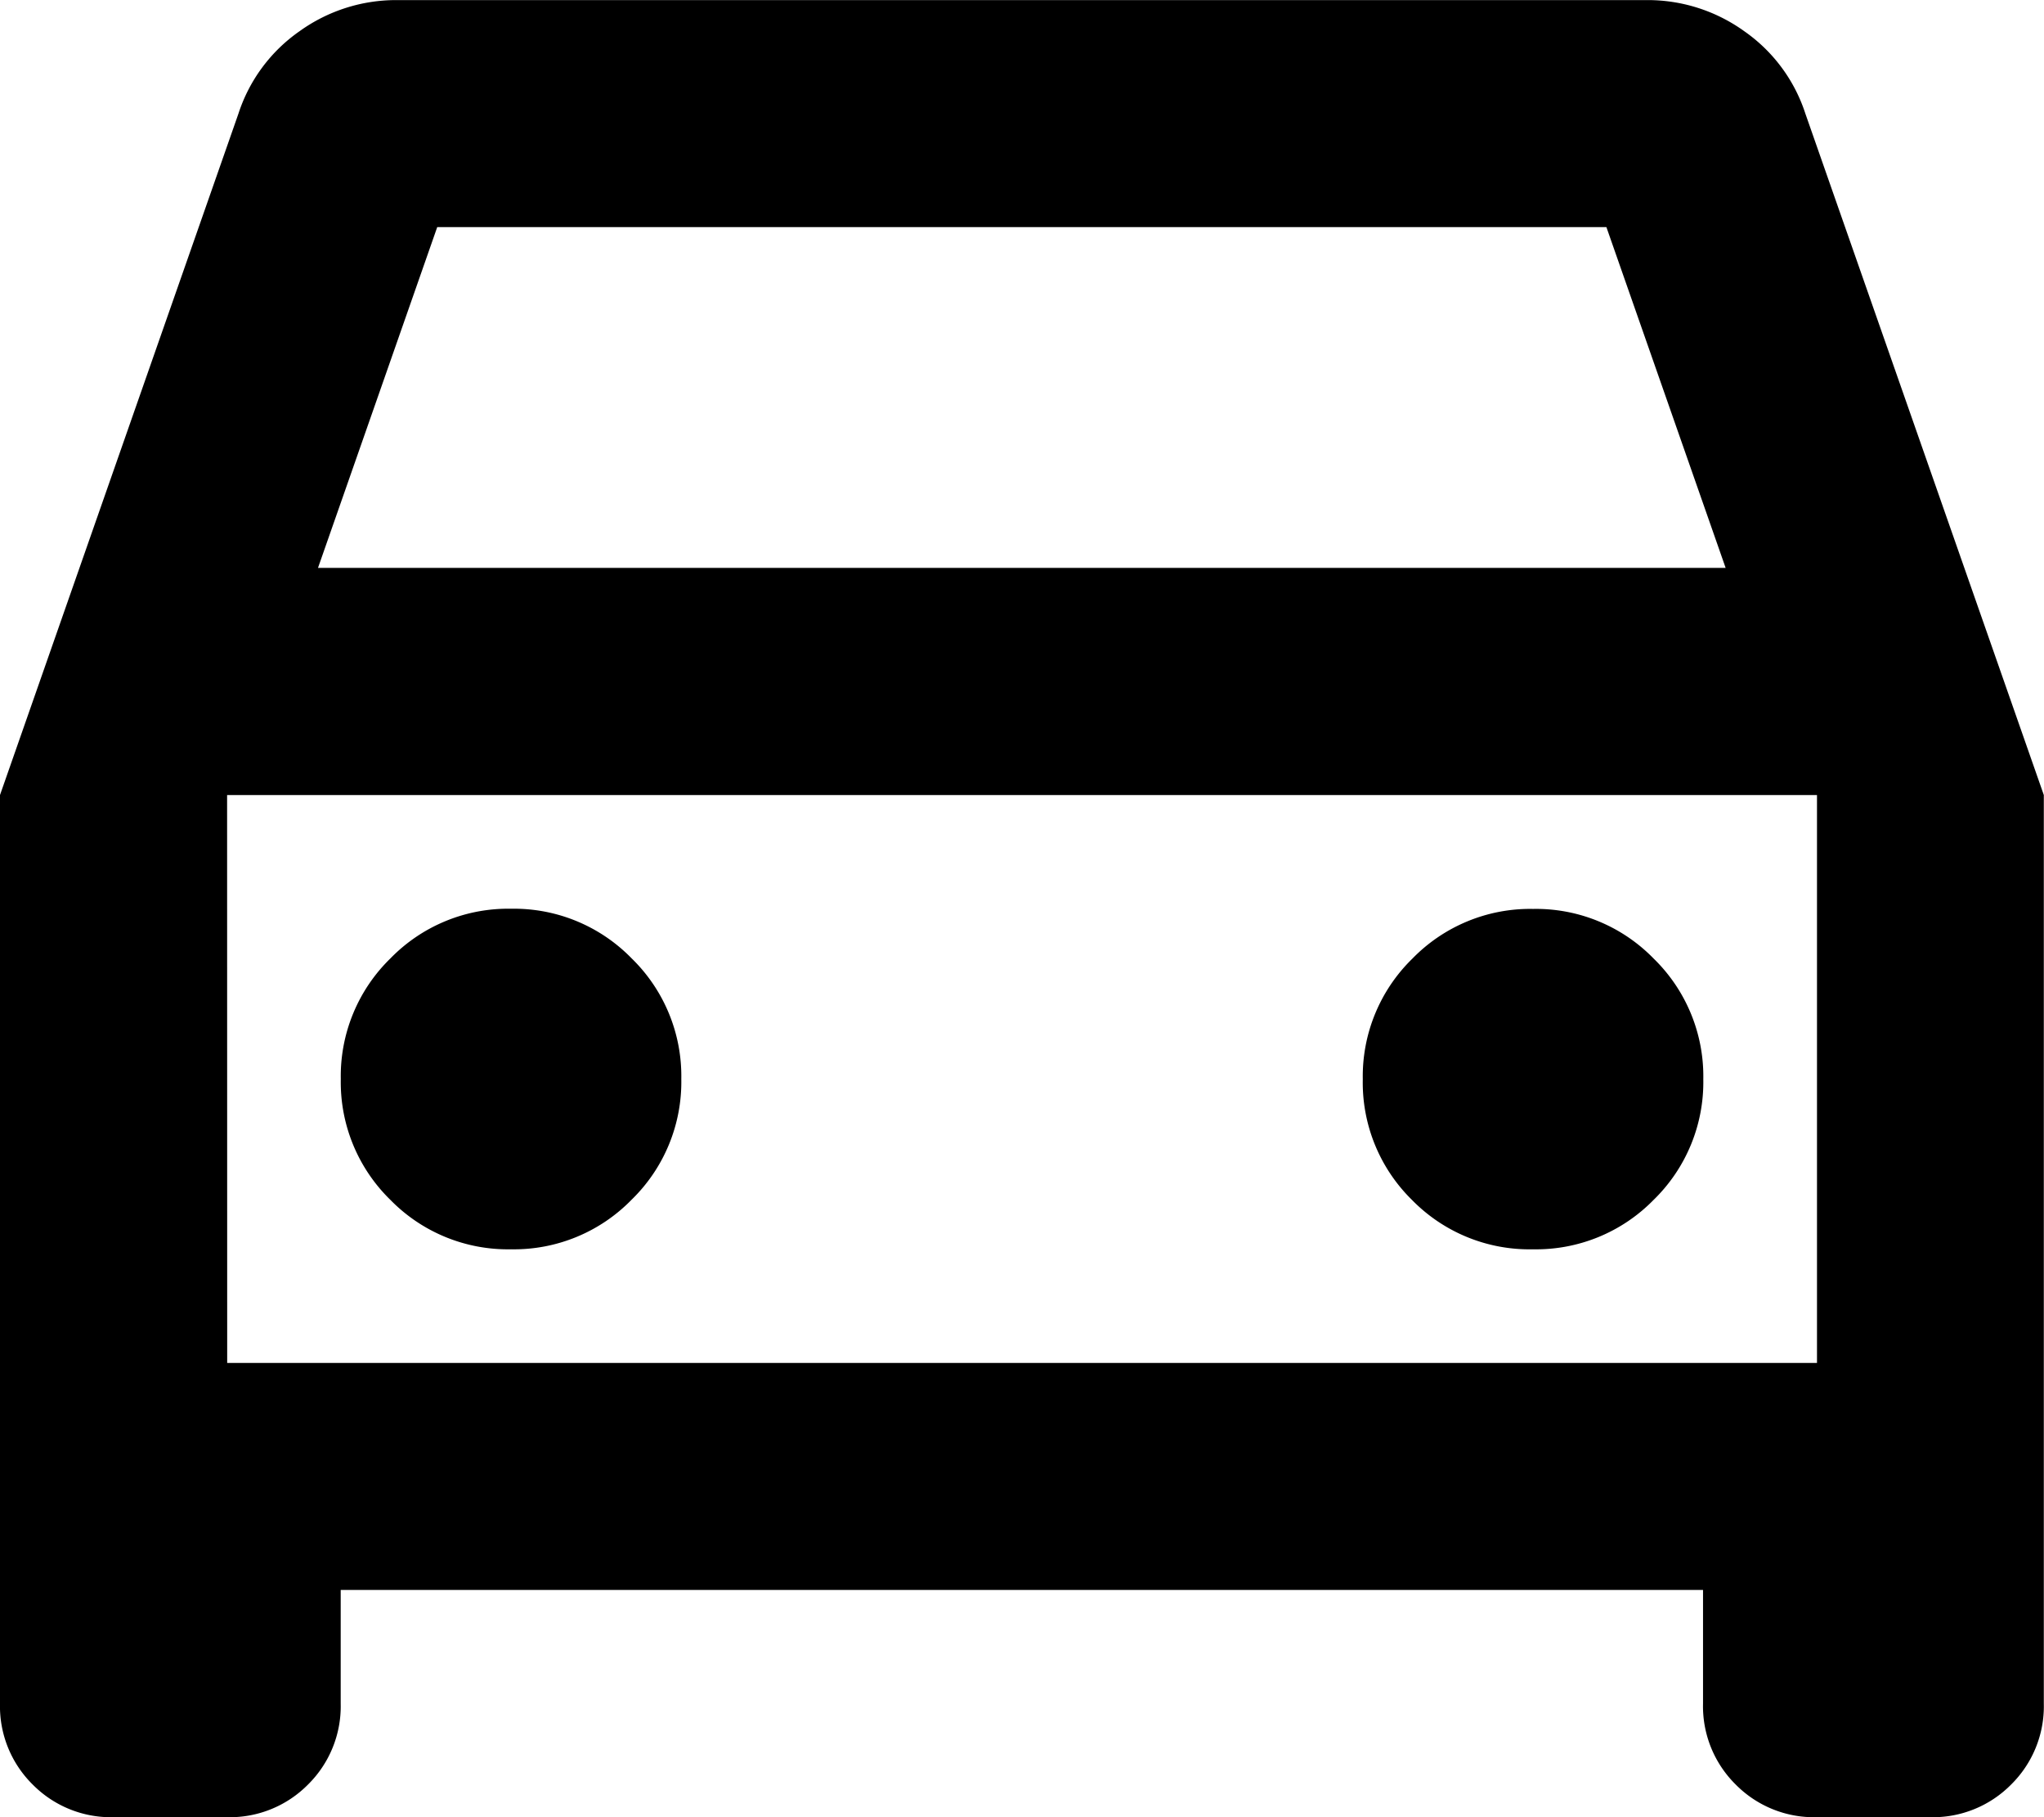 <svg xmlns="http://www.w3.org/2000/svg" width="22.15" height="19.689" viewBox="0 0 22.15 19.689">
  <path id="no_crash_24dp_E8EAED_FILL0_wght400_GRAD0_opsz24" d="M121.231-620.311a1.191,1.191,0,0,1-.877-.354,1.191,1.191,0,0,1-.354-.877v-9.844l2.584-7.383a1.744,1.744,0,0,1,.661-.892,1.792,1.792,0,0,1,1.061-.338h13.536a1.792,1.792,0,0,1,1.061.338,1.744,1.744,0,0,1,.661.892l2.584,7.383v9.844a1.19,1.19,0,0,1-.354.877,1.191,1.191,0,0,1-.877.354h-1.231a1.191,1.191,0,0,1-.877-.354,1.191,1.191,0,0,1-.354-.877v-1.231H123.692v1.231a1.191,1.191,0,0,1-.354.877,1.191,1.191,0,0,1-.877.354Zm2.215-13.536H138.7l-1.292-3.692H124.738Zm-.984,2.461v0Zm3.076,4.922a1.78,1.78,0,0,0,1.307-.538,1.78,1.78,0,0,0,.538-1.307,1.78,1.78,0,0,0-.538-1.307,1.78,1.78,0,0,0-1.307-.538,1.78,1.78,0,0,0-1.307.538,1.78,1.78,0,0,0-.538,1.307A1.78,1.78,0,0,0,124.23-627,1.78,1.78,0,0,0,125.537-626.464Zm11.075,0A1.78,1.78,0,0,0,137.92-627a1.78,1.78,0,0,0,.538-1.307,1.78,1.78,0,0,0-.538-1.307,1.78,1.78,0,0,0-1.307-.538,1.78,1.78,0,0,0-1.307.538,1.78,1.78,0,0,0-.538,1.307A1.78,1.78,0,0,0,135.3-627,1.78,1.78,0,0,0,136.612-626.464Zm-14.151,1.231h17.228v-6.153H122.461Z" transform="translate(-120 640)"/>
</svg>
